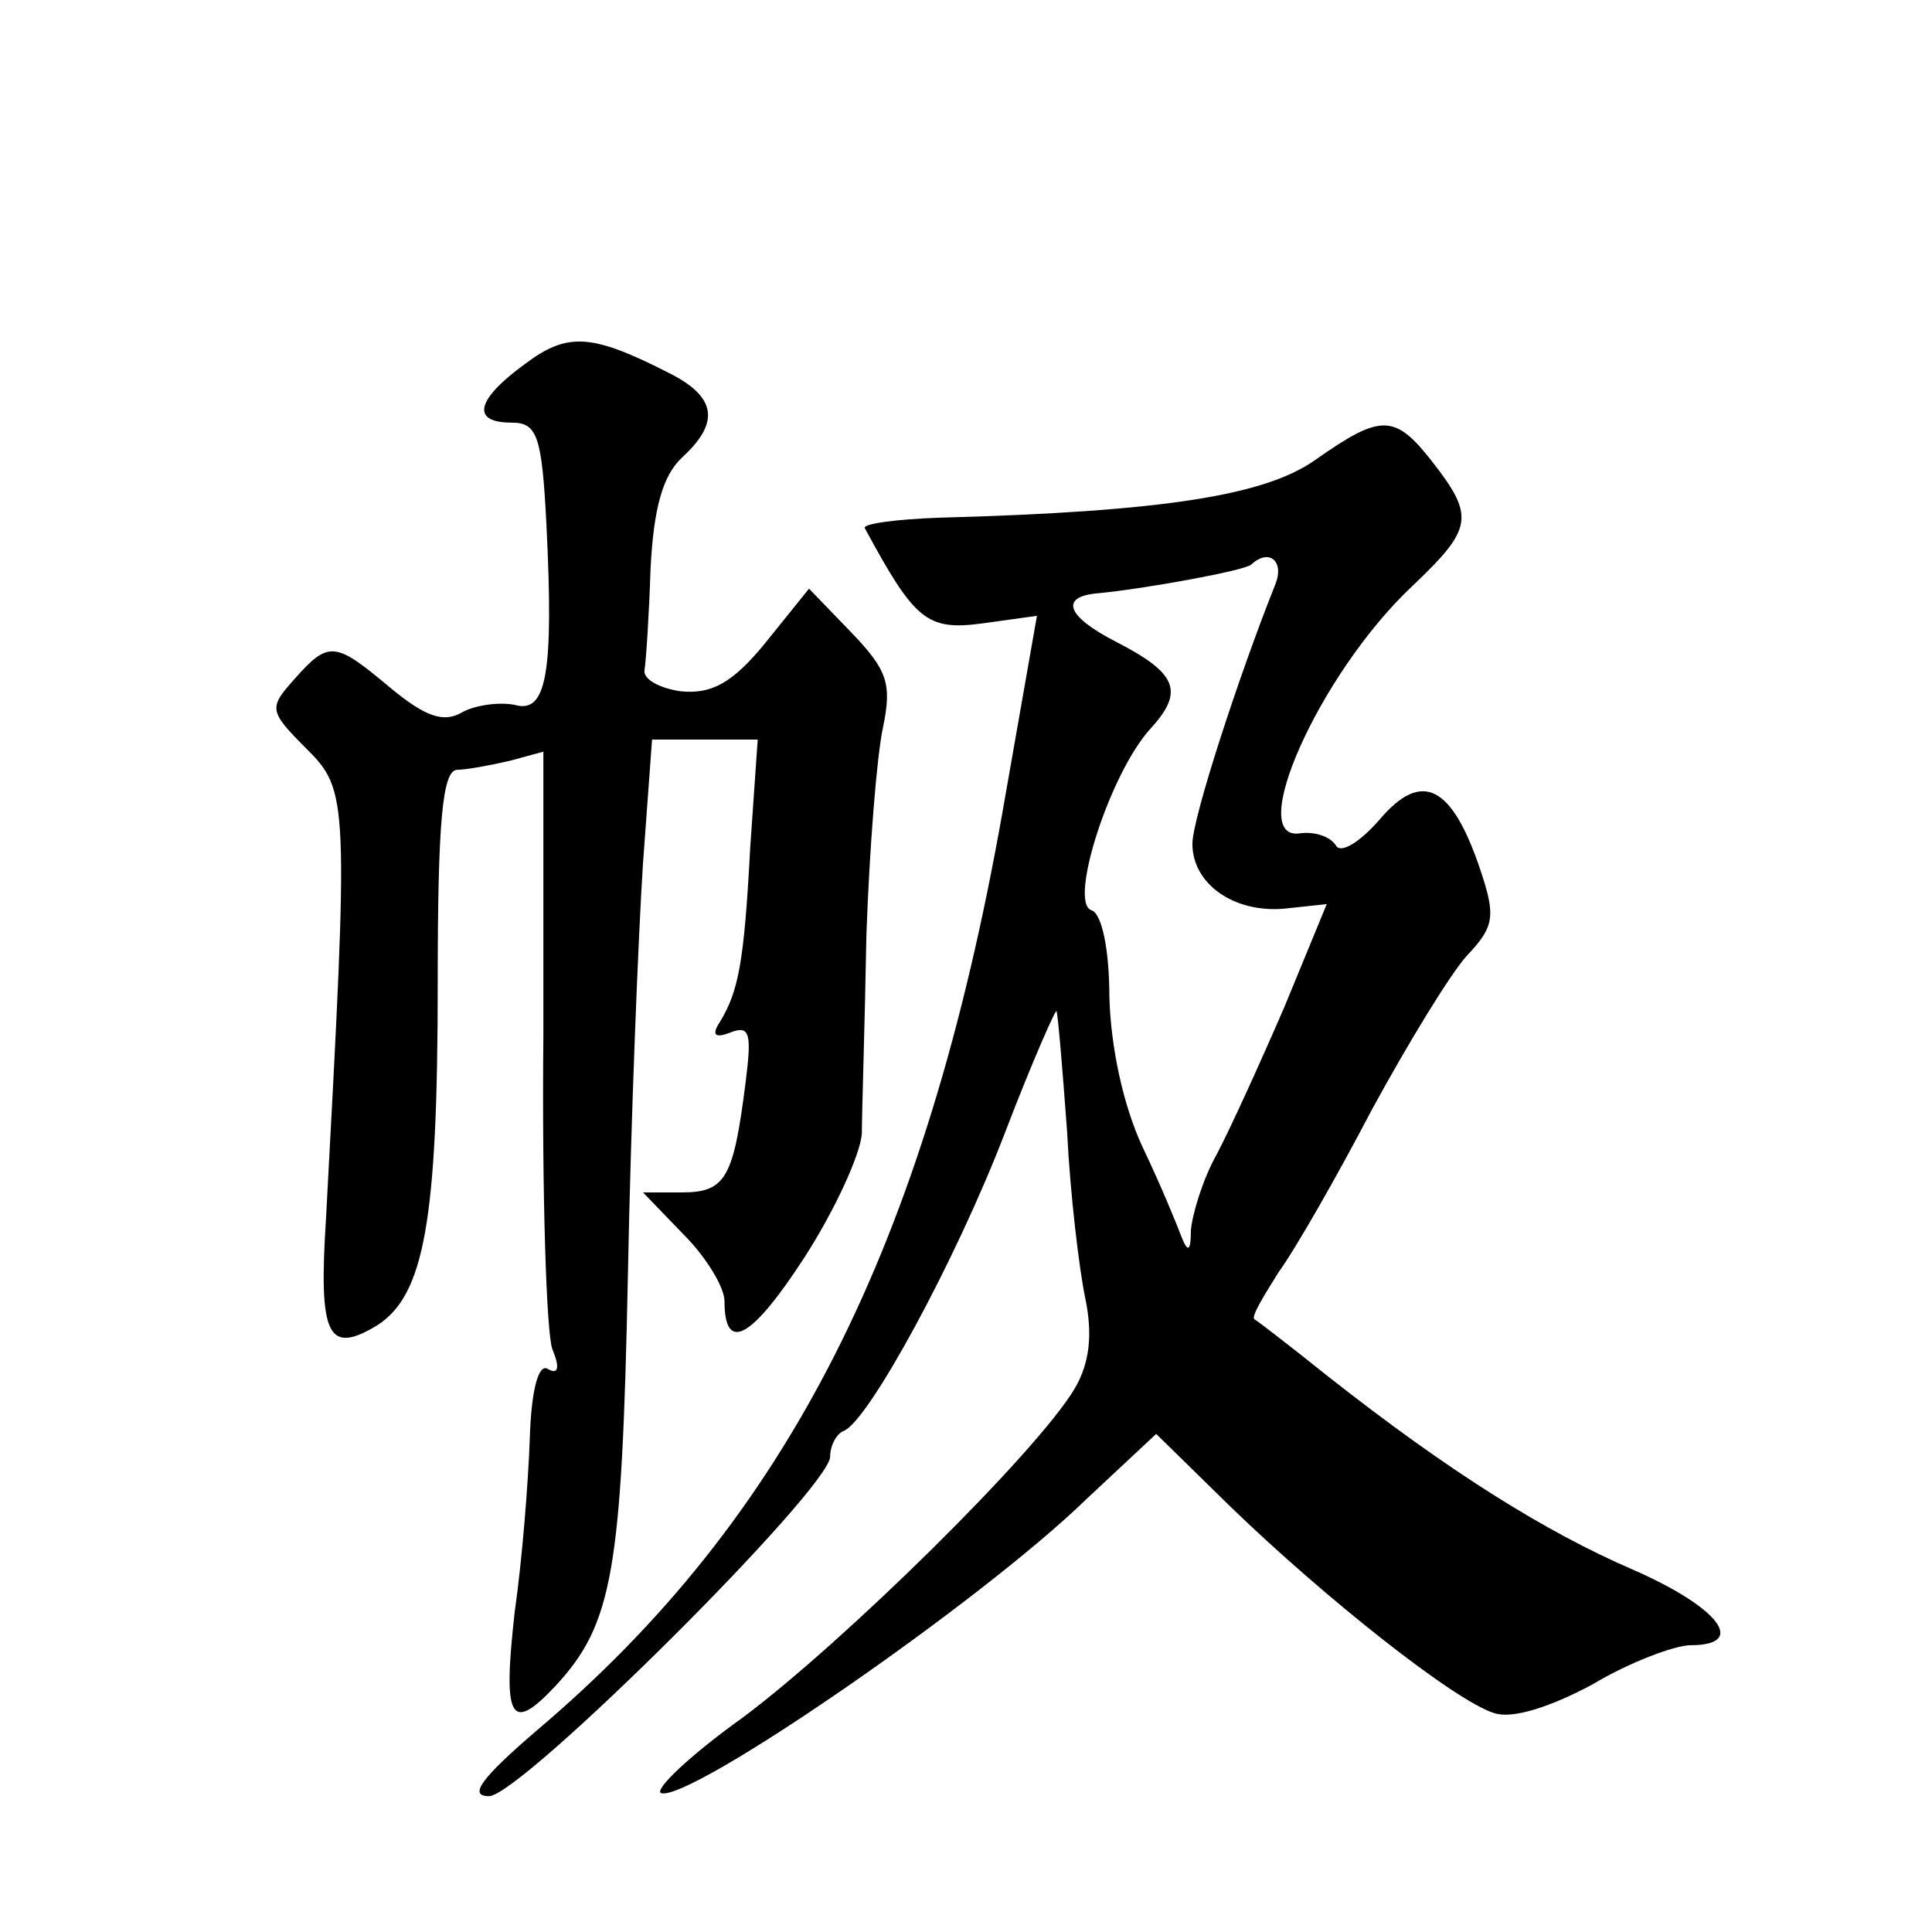 <?xml version="1.0" standalone="no"?>
<!DOCTYPE svg PUBLIC "-//W3C//DTD SVG 20010904//EN"
 "http://www.w3.org/TR/2001/REC-SVG-20010904/DTD/svg10.dtd">
<svg version="1.0" xmlns="http://www.w3.org/2000/svg"
 width="128pt" height="128pt" viewBox="0 0 128 128"
 preserveAspectRatio="xMidYMid meet">
<g transform="translate(0,128) scale(0.1,-0.1)"
fill="#0" stroke="none">
<path d="M348 1039 c-33 -24 -36 -39 -9 -39 17 0 20 -9 23 -67 5 -100 0 -126 -21
-120 -10 2 -26 0 -35 -5 -12 -7 -24 -3 -47 16 -37 31 -41 32 -64 6 -17 -19 -17
-21 8 -46 28 -28 28 -33 13 -311 -5 -78 1 -91 34 -71 31 20 40 69 40 226 0 107
3 142 13 142 6 0 22 3 35 6 l22 6 0 -188 c-1 -104 2 -198 6 -208 5 -12 4 -17 -3
-13 -6 4 -11 -13 -12 -46 -1 -29 -5 -80 -10 -115 -8 -71 -3 -81 27 -49 38 41 44
76 48 272 2 105 7 227 10 273 l6 82 35 0 35 0 -5 -72 c-4 -77 -8 -95 -20 -115 -6
-9 -3 -11 7 -7 13 5 14 -1 10 -33 -8 -63 -13 -73 -42 -73 l-26 0 27 -28 c15 -15
27 -35 27 -44 0 -35 18 -25 53 29 20 31 37 68 38 82 0 14 2 73 3 131 2 58 7 120
11 138 6 29 3 38 -21 63 l-28 29 -29 -36 c-22 -27 -36 -34 -56 -32 -14 2 -25 8
-24 14 1 6 3 36 4 67 2 40 8 62 21 74 25 23 23 40 -9 56 -51 26 -67 27 -95 6z M871
975 c-33 -23 -99 -34 -249 -38 -28 -1 -51 -4 -49 -7 33 -61 41 -68 78 -63 l36 5
-23 -131 c-51 -287 -142 -467 -309 -608 -36 -31 -45 -43 -31 -43 21 0 226 204 226
225 0 7 4 15 9 17 16 6 74 112 107 198 18 47 34 83 34 80 1 -3 4 -39 7 -80 2 -41
8 -91 12 -110 5 -24 3 -43 -7 -60 -25 -42 -153 -168 -220 -218 -35 -25 -59 -48
-54 -50 19 -6 211 126 282 195 l46 43 49 -48 c63 -61 149 -129 175 -137 12 -4 37
4 65 19 25 15 55 26 65 26 38 0 19 25 -38 50 -58 25 -122 65 -202 128 -25 20 -47
37 -49 38 -2 2 6 15 16 31 11 15 39 64 62 108 24 44 52 90 63 102 18 19 19 26 9
56 -19 57 -39 67 -67 34 -13 -15 -26 -23 -29 -17 -4 6 -14 9 -23 8 -38 -7 12 106
74 164 40 38 41 46 13 82 -25 32 -34 32 -78 1z m-26 -82 c-24 -60 -55 -155 -55
-172 0 -27 28 -46 61 -43 l28 3 -28 -68 c-16 -37 -36 -81 -45 -98 -9 -16 -16 -39
-17 -50 0 -14 -2 -15 -6 -5 -3 8 -14 35 -26 60 -13 28 -21 66 -22 99 0 32 -5 56
-12 58 -15 5 12 90 39 120 23 25 18 37 -23 58 -33 17 -37 30 -11 32 31 3 97 15
101 19 12 11 22 2 16 -13z"/>
</g>
</svg>
